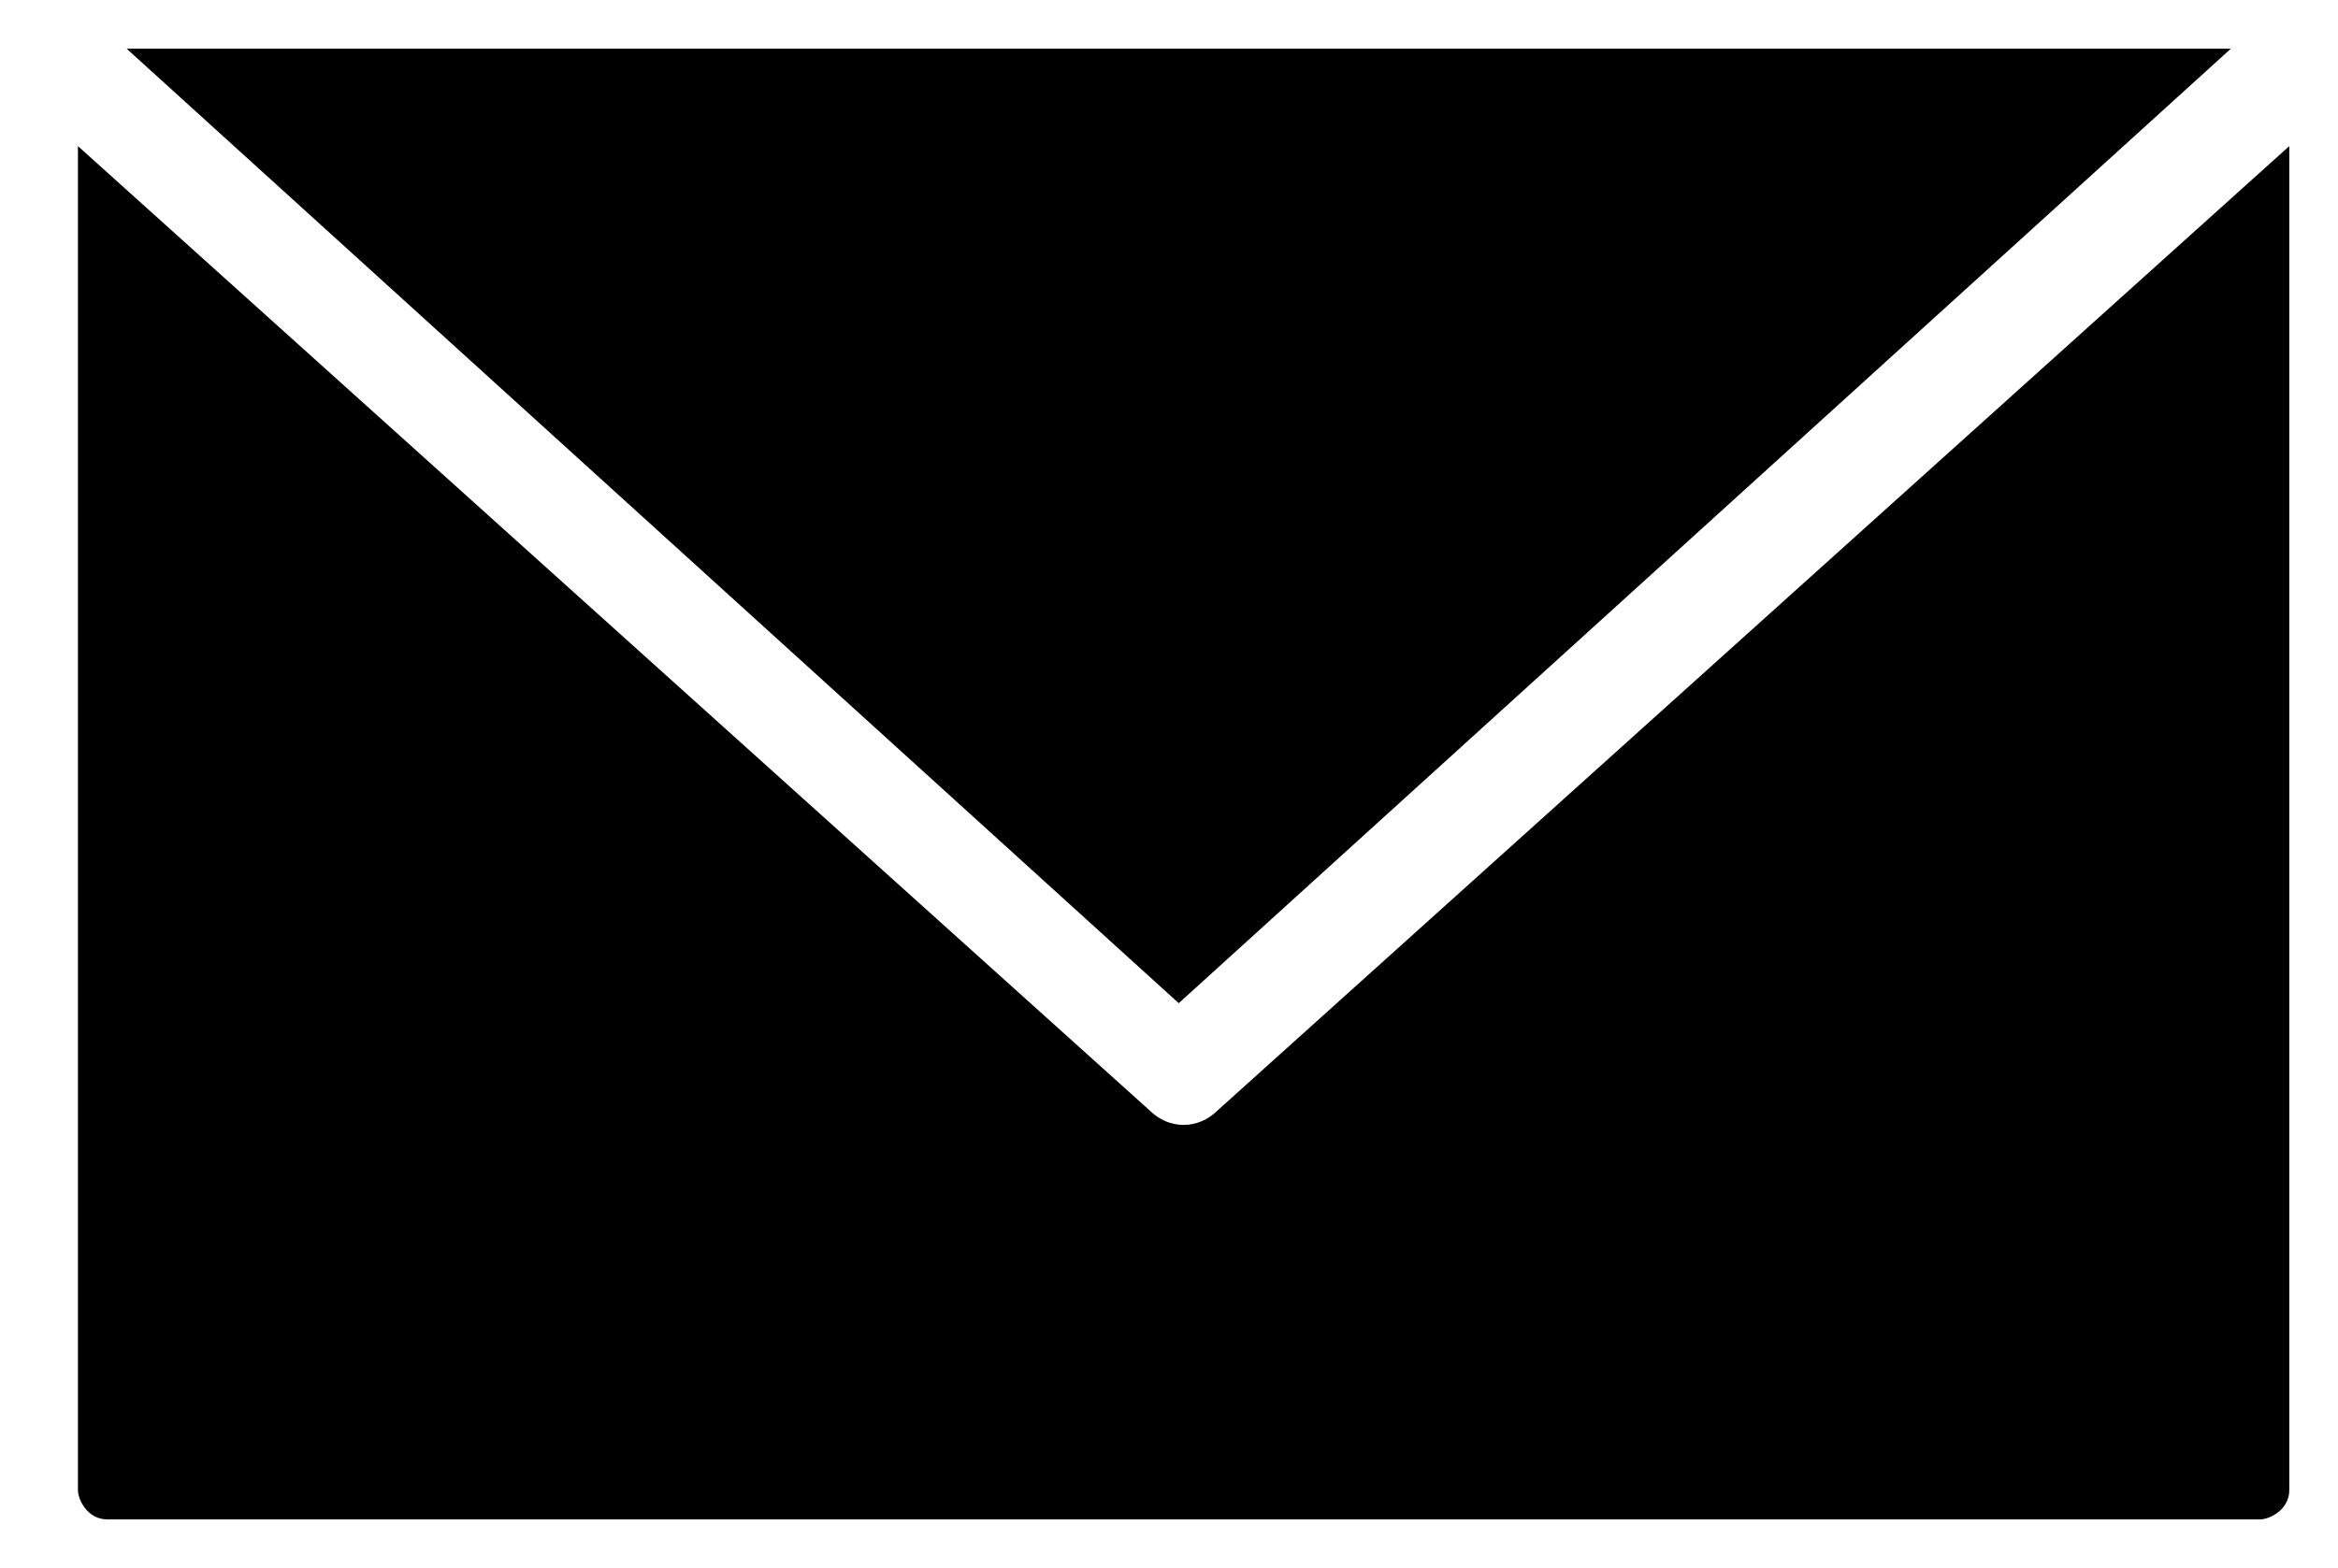 <?xml version="1.0" encoding="utf-8"?>
<!-- Generator: Adobe Illustrator 26.0.3, SVG Export Plug-In . SVG Version: 6.00 Build 0)  -->
<svg version="1.1" id="Layer_1" xmlns="http://www.w3.org/2000/svg" xmlns:xlink="http://www.w3.org/1999/xlink" x="0px" y="0px"
	 viewBox="0 0 24 16.1" style="enable-background:new 0 0 24 16.1;" xml:space="preserve">
<style type="text/css">
	.st0{display:none;}
</style>
<path class="st0" d="M19-3.7H5c-2.8,0-5,2.2-5,5v14c0,2.8,2.2,5,5,5h14c2.8,0,5-2.2,5-5v-14C24-1.5,21.8-3.7,19-3.7z M8,15.3H5v-11
	h3V15.3z M6.5,3c-1,0-1.8-0.8-1.8-1.8s0.8-1.8,1.8-1.8s1.7,0.9,1.7,1.9S7.5,3,6.5,3z M20,15.3h-3V9.7c0-3.4-4-3.1-4,0v5.6h-3v-11h3
	v1.8c1.4-2.6,7-2.8,7,2.5V15.3z"/>
<path d="M1.3,0.5l10.8,9.8l10.8-9.8H1.3z M0.8,1.5v13.8c0,0.1,0.1,0.3,0.3,0.3h22.1c0.1,0,0.3-0.1,0.3-0.3V1.5l-11,9.9l0,0
	c-0.2,0.2-0.5,0.2-0.7,0L0.8,1.5L0.8,1.5z"/>
</svg>
